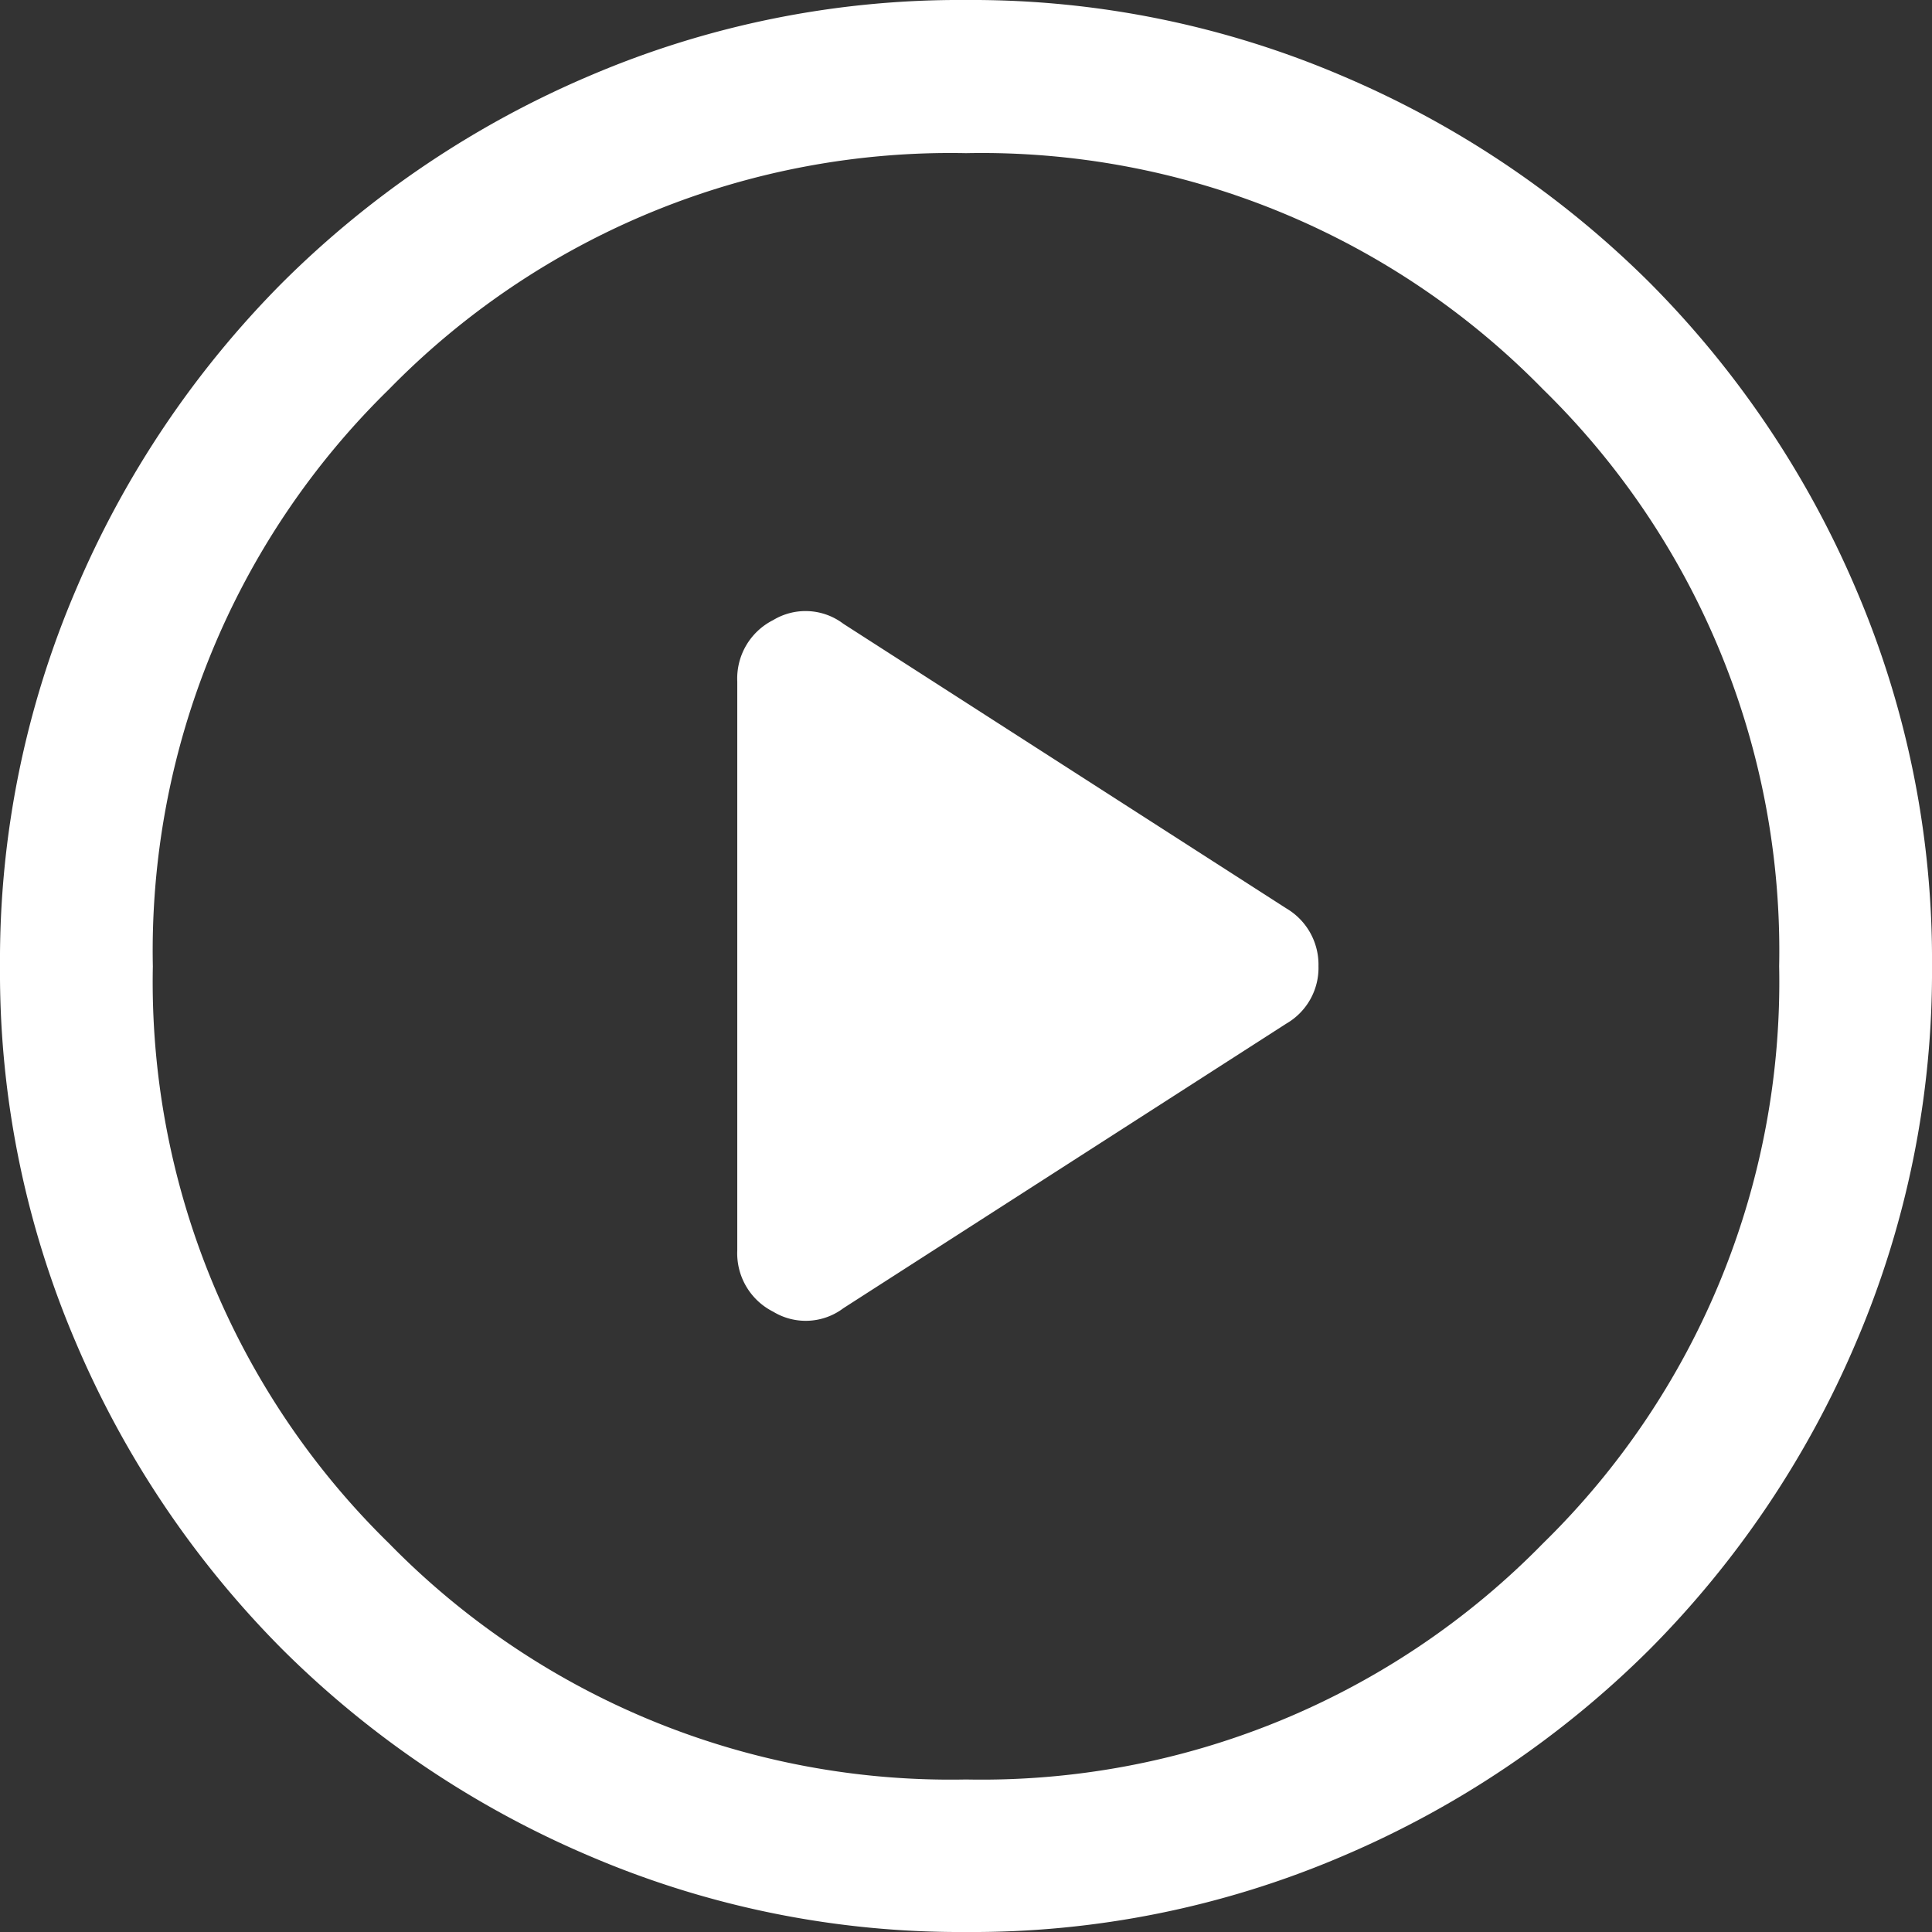 <svg xmlns="http://www.w3.org/2000/svg" width="18" height="18" viewBox="0 0 18 18">
  <rect x="0" y="0" width="18" height="18" fill="#333333" stroke="none"/>
  <path id="play_circle_24dp_666666_FILL0_wght300_GRAD0_opsz24_1_" data-name="play_circle_24dp_666666_FILL0_wght300_GRAD0_opsz24 (1)" d="M107.858-847.812l4.126-2.651a.6.6,0,0,0,.3-.536.608.608,0,0,0-.3-.538l-4.126-2.651a.583.583,0,0,0-.654-.035.609.609,0,0,0-.335.572v5.3a.609.609,0,0,0,.335.572A.583.583,0,0,0,107.858-847.812ZM109-842a8.768,8.768,0,0,1-3.51-.709,9.09,9.09,0,0,1-2.858-1.923,9.09,9.09,0,0,1-1.924-2.857A8.76,8.76,0,0,1,100-851a8.768,8.768,0,0,1,.709-3.51,9.091,9.091,0,0,1,1.923-2.858,9.091,9.091,0,0,1,2.857-1.924A8.76,8.76,0,0,1,109-860a8.768,8.768,0,0,1,3.51.709,9.09,9.09,0,0,1,2.858,1.923,9.09,9.09,0,0,1,1.924,2.857A8.76,8.76,0,0,1,118-851a8.768,8.768,0,0,1-.709,3.51,9.091,9.091,0,0,1-1.923,2.858,9.091,9.091,0,0,1-2.857,1.924A8.76,8.76,0,0,1,109-842Zm0-1.421a7.315,7.315,0,0,0,5.376-2.2,7.315,7.315,0,0,0,2.2-5.376,7.315,7.315,0,0,0-2.2-5.376,7.315,7.315,0,0,0-5.376-2.2,7.315,7.315,0,0,0-5.376,2.2,7.315,7.315,0,0,0-2.2,5.376,7.315,7.315,0,0,0,2.2,5.376A7.315,7.315,0,0,0,109-843.421ZM109-851Z" transform="translate(-100 860)" fill="#fff"/>
</svg>
